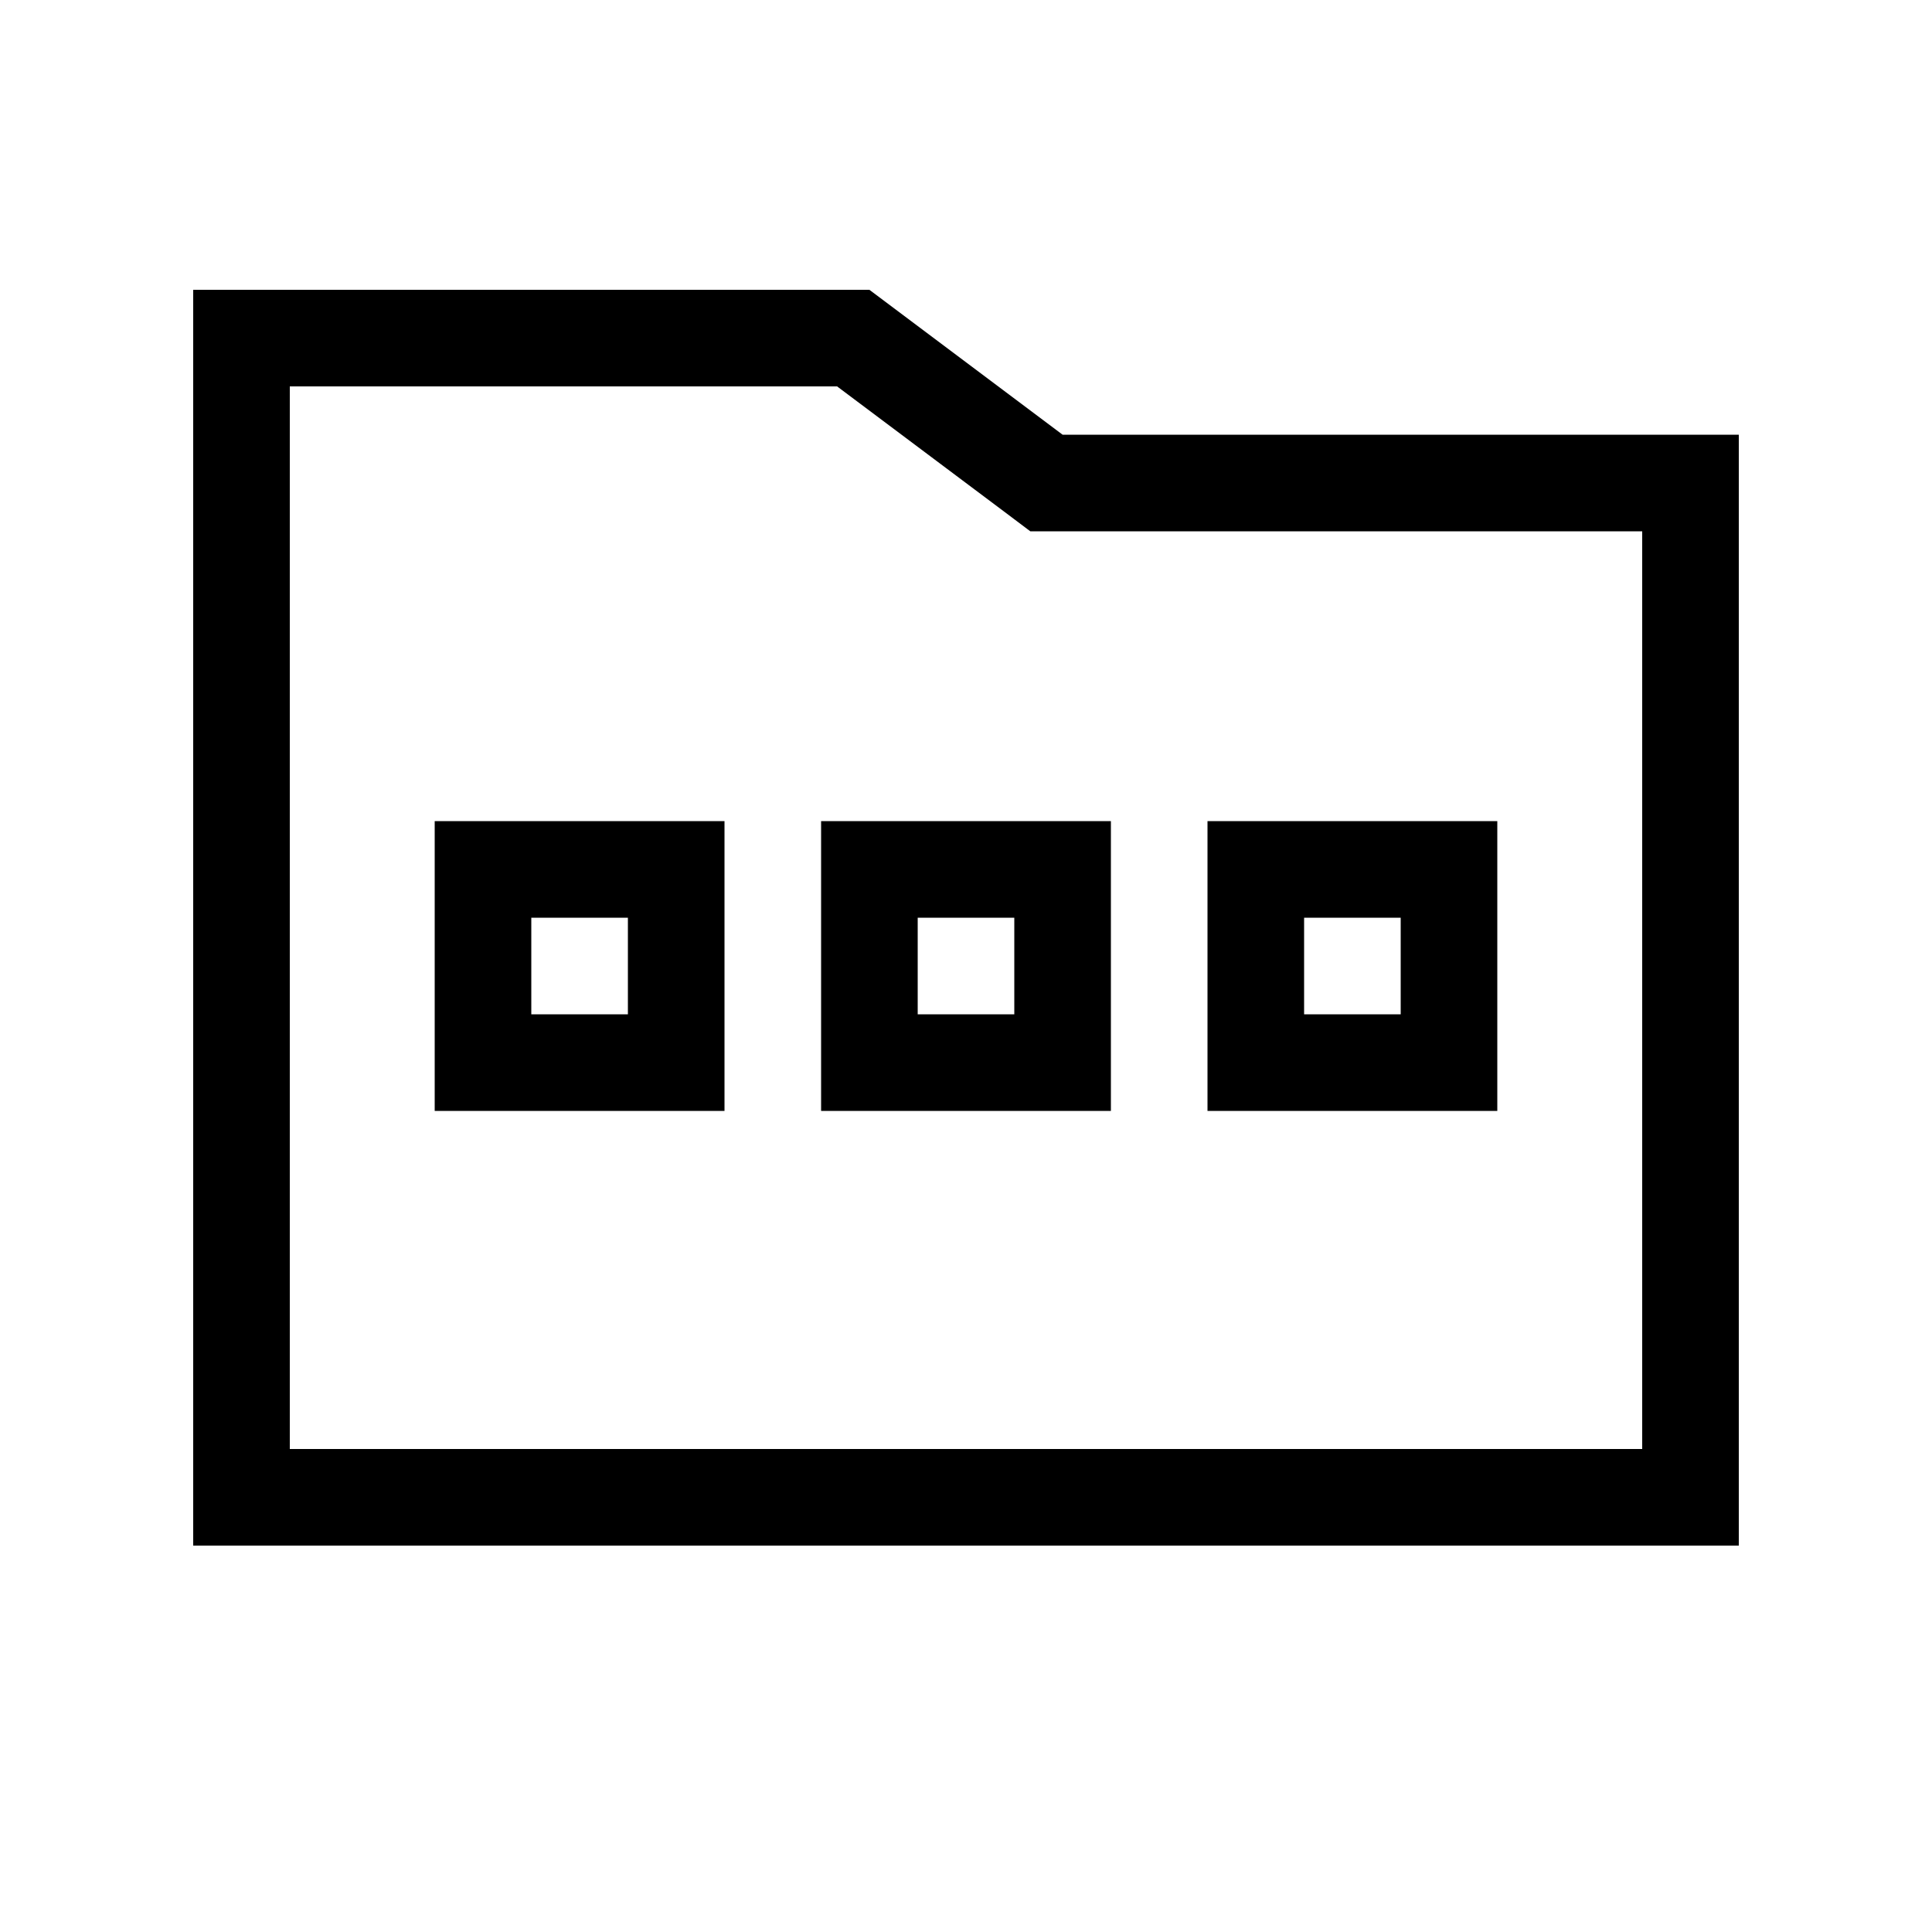 <svg xmlns="http://www.w3.org/2000/svg" viewBox="0 0 640 640"><!--! Font Awesome Pro 7.1.0 by @fontawesome - https://fontawesome.com License - https://fontawesome.com/license (Commercial License) Copyright 2025 Fonticons, Inc. --><path fill="currentColor" d="M288 96L352 144L576 144L576 512L64 512L64 96L288 96zM352 176L341.3 176L332.8 169.6L277.3 128L96 128L96 480L544 480L544 176L352 176zM176 304L176 336L208 336L208 304L176 304zM144 272L240 272L240 368L144 368L144 272zM336 304L304 304L304 336L336 336L336 304zM304 272L368 272L368 368L272 368L272 272L304 272zM432 304L432 336L464 336L464 304L432 304zM400 272L496 272L496 368L400 368L400 272z"/></svg>